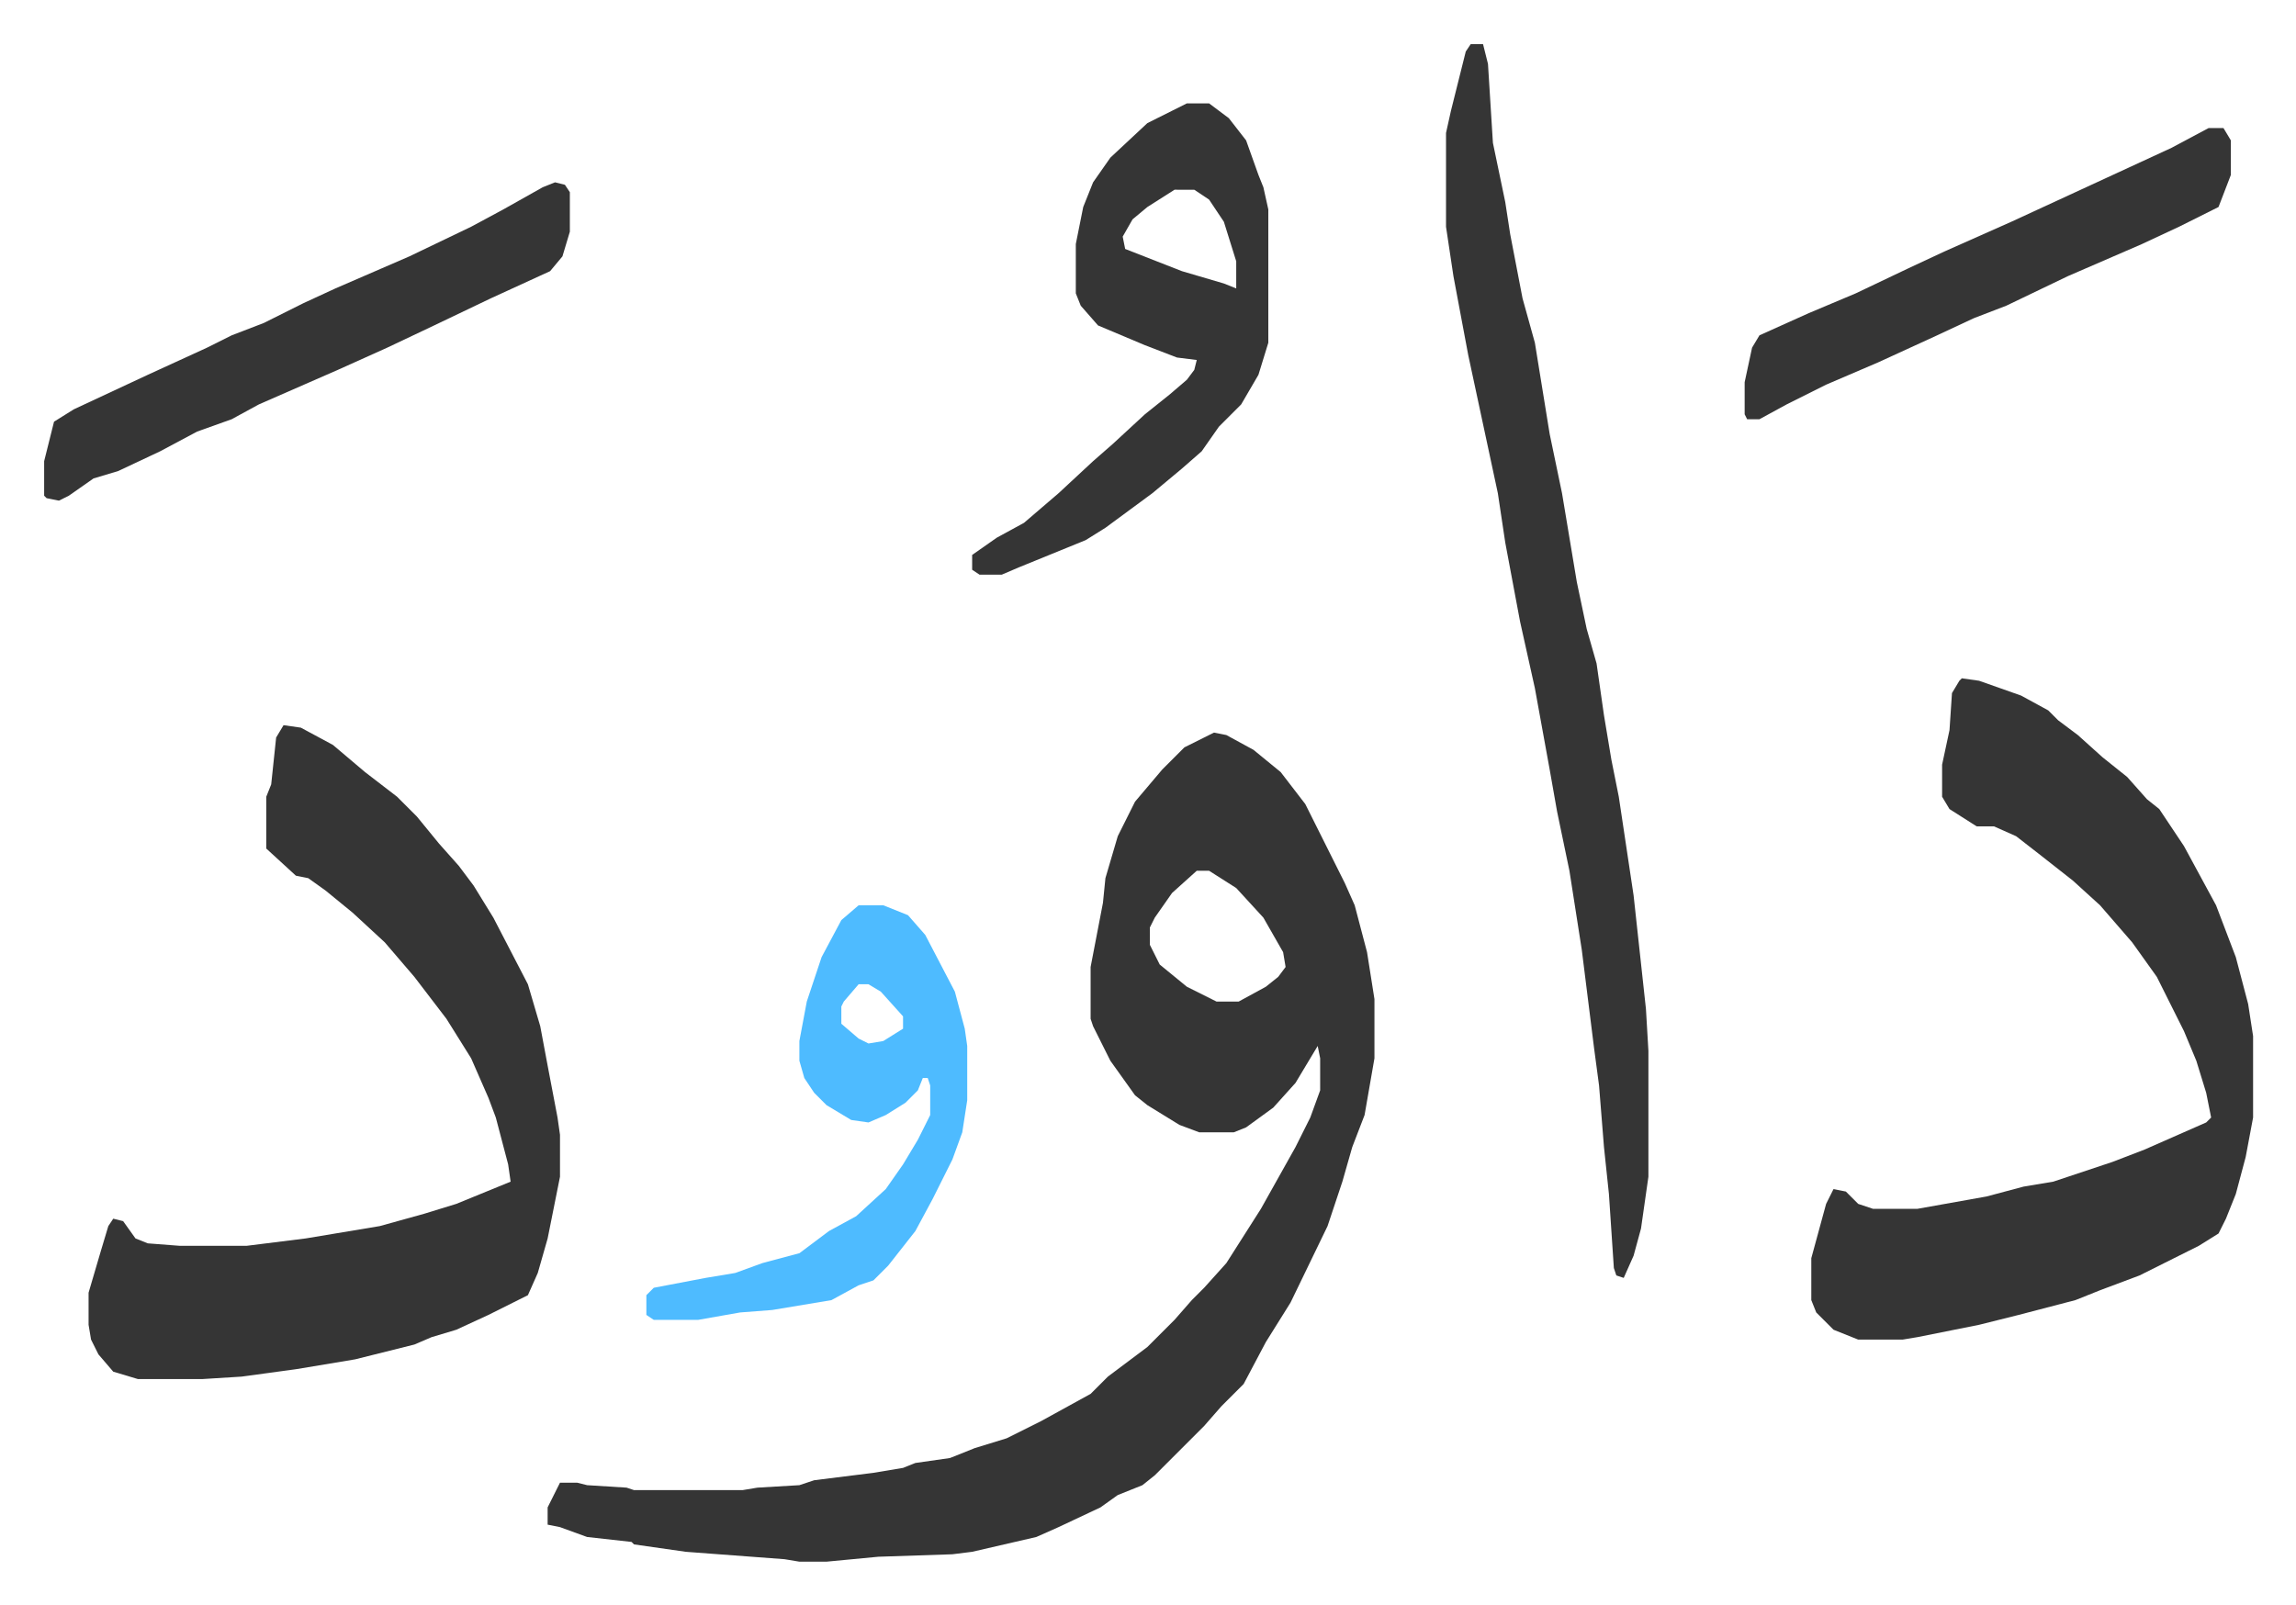 <svg xmlns="http://www.w3.org/2000/svg" role="img" viewBox="-17.89 422.11 930.28 650.28"><path fill="#353535" id="rule_normal" d="M474 719l5 1 11 6 11 9 10 13 16 32 4 9 5 19 3 19v24l-4 23-5 13-4 14-6 18-15 31-10 16-9 17-9 9-7 8-15 15-5 5-5 4-10 4-7 5-17 8-9 4-26 6-8 1-30 1-21 2h-11l-6-1-40-3-21-3-1-1-18-2-11-4-5-1v-7l5-10h7l4 1 16 1 3 1h44l6-1 17-1 6-2 24-3 12-2 5-2 14-2 10-4 13-4 14-7 20-11 7-7 16-12 11-11 7-8 5-5 9-10 14-22 14-25 6-12 4-11v-13l-1-5-9 15-9 10-11 8-5 2h-14l-8-3-13-8-5-4-10-14-7-14-1-3v-21l5-26 1-10 5-17 7-14 11-13 9-9zm-7 56l-10 9-7 10-2 4v7l4 8 11 9 12 6h9l11-6 5-4 3-4-1-6-8-14-11-12-11-7zM97 716l7 1 13 7 13 11 13 10 8 8 9 11 8 9 6 8 8 13 14 27 5 17 3 16 4 21 1 7v17l-5 25-4 14-4 9-16 8-13 6-10 3-7 3-12 3-12 3-24 4-22 3-16 1H38l-10-3-6-7-3-6-1-6v-13l5-17 3-10 2-3 4 1 5 7 5 2 13 1h27l24-3 30-5 18-5 13-4 22-9-1-7-5-19-3-8-7-16-10-16-13-17-12-14-13-12-11-9-7-5-5-1-12-11v-21l2-5 2-19zm680-19l7 1 17 6 11 6 4 4 8 6 10 9 10 8 8 9 5 4 10 15 13 24 8 21 5 19 2 13v33l-3 16-4 15-4 10-3 6-8 5-24 12-16 6-10 4-23 6-16 4-25 5-6 1h-18l-10-4-7-7-2-5v-17l6-22 3-6 5 1 5 5 6 2h18l28-5 15-4 12-2 24-8 13-5 25-11 2-2-2-10-4-13-5-12-11-22-10-14-13-15-11-10-14-11-9-7-9-4h-7l-11-7-3-5v-13l3-14 1-15 3-5zM578 440h5l2 8 2 32 5 24 2 13 5 26 5 18 6 37 5 24 6 36 4 19 4 14 3 21 3 18 3 15 6 40 5 46 1 17v51l-3 21-3 11-4 9-3-1-1-3-2-30-2-19-2-25-2-15-5-40-5-32-5-24-3-17-6-33-6-27-6-32-3-20-9-42-3-14-6-32-3-20v-38l2-9 6-24zm-115 24h9l8 6 7 9 5 14 2 5 2 9v54l-4 13-7 12-9 9-7 10-8 7-12 10-19 14-8 5-27 11-7 3h-9l-3-2v-6l10-7 11-6 14-12 14-13 8-7 13-12 10-8 7-6 3-4 1-4-8-1-13-5-19-8-7-8-2-5v-20l3-15 4-10 7-10 15-14zm-5 35l-11 7-6 5-4 7 1 5 23 9 17 5 5 2v-11l-5-16-6-9-6-4z"/><path fill="#4ebbff" id="rule_madd_normal_2_vowels" d="M330 789h10l10 4 7 8 12 23 4 15 1 7v22l-2 13-4 11-8 16-7 13-11 14-6 6-6 2-11 6-24 4-13 1-17 3h-18l-3-2v-8l3-3 21-4 12-2 11-4 15-4 12-9 11-6 12-11 7-10 6-10 5-10v-12l-1-3h-2l-2 5-5 5-8 5-7 3-7-1-10-6-5-5-4-6-2-7v-8l3-16 6-18 8-15zm0 32l-6 7-1 2v7l7 6 4 2 6-1 8-5v-5l-9-10-5-3z"/><path fill="#353535" id="rule_normal" d="M207 496l4 1 2 3v16l-3 10-5 6-24 11-23 11-19 9-20 9-32 14-11 6-14 5-15 8-17 8-10 3-10 7-4 2-5-1-1-1v-14l4-16 8-5 30-14 24-11 10-5 13-5 16-8 13-6 30-13 25-12 13-7 16-9zm670-22h6l3 5v14l-5 13-16 8-15 7-30 13-25 12-13 5-15 7-24 11-21 9-16 8-11 6h-5l-1-2v-13l3-14 3-5 20-9 19-8 21-10 15-7 27-12 39-18 26-12z"/></svg>
